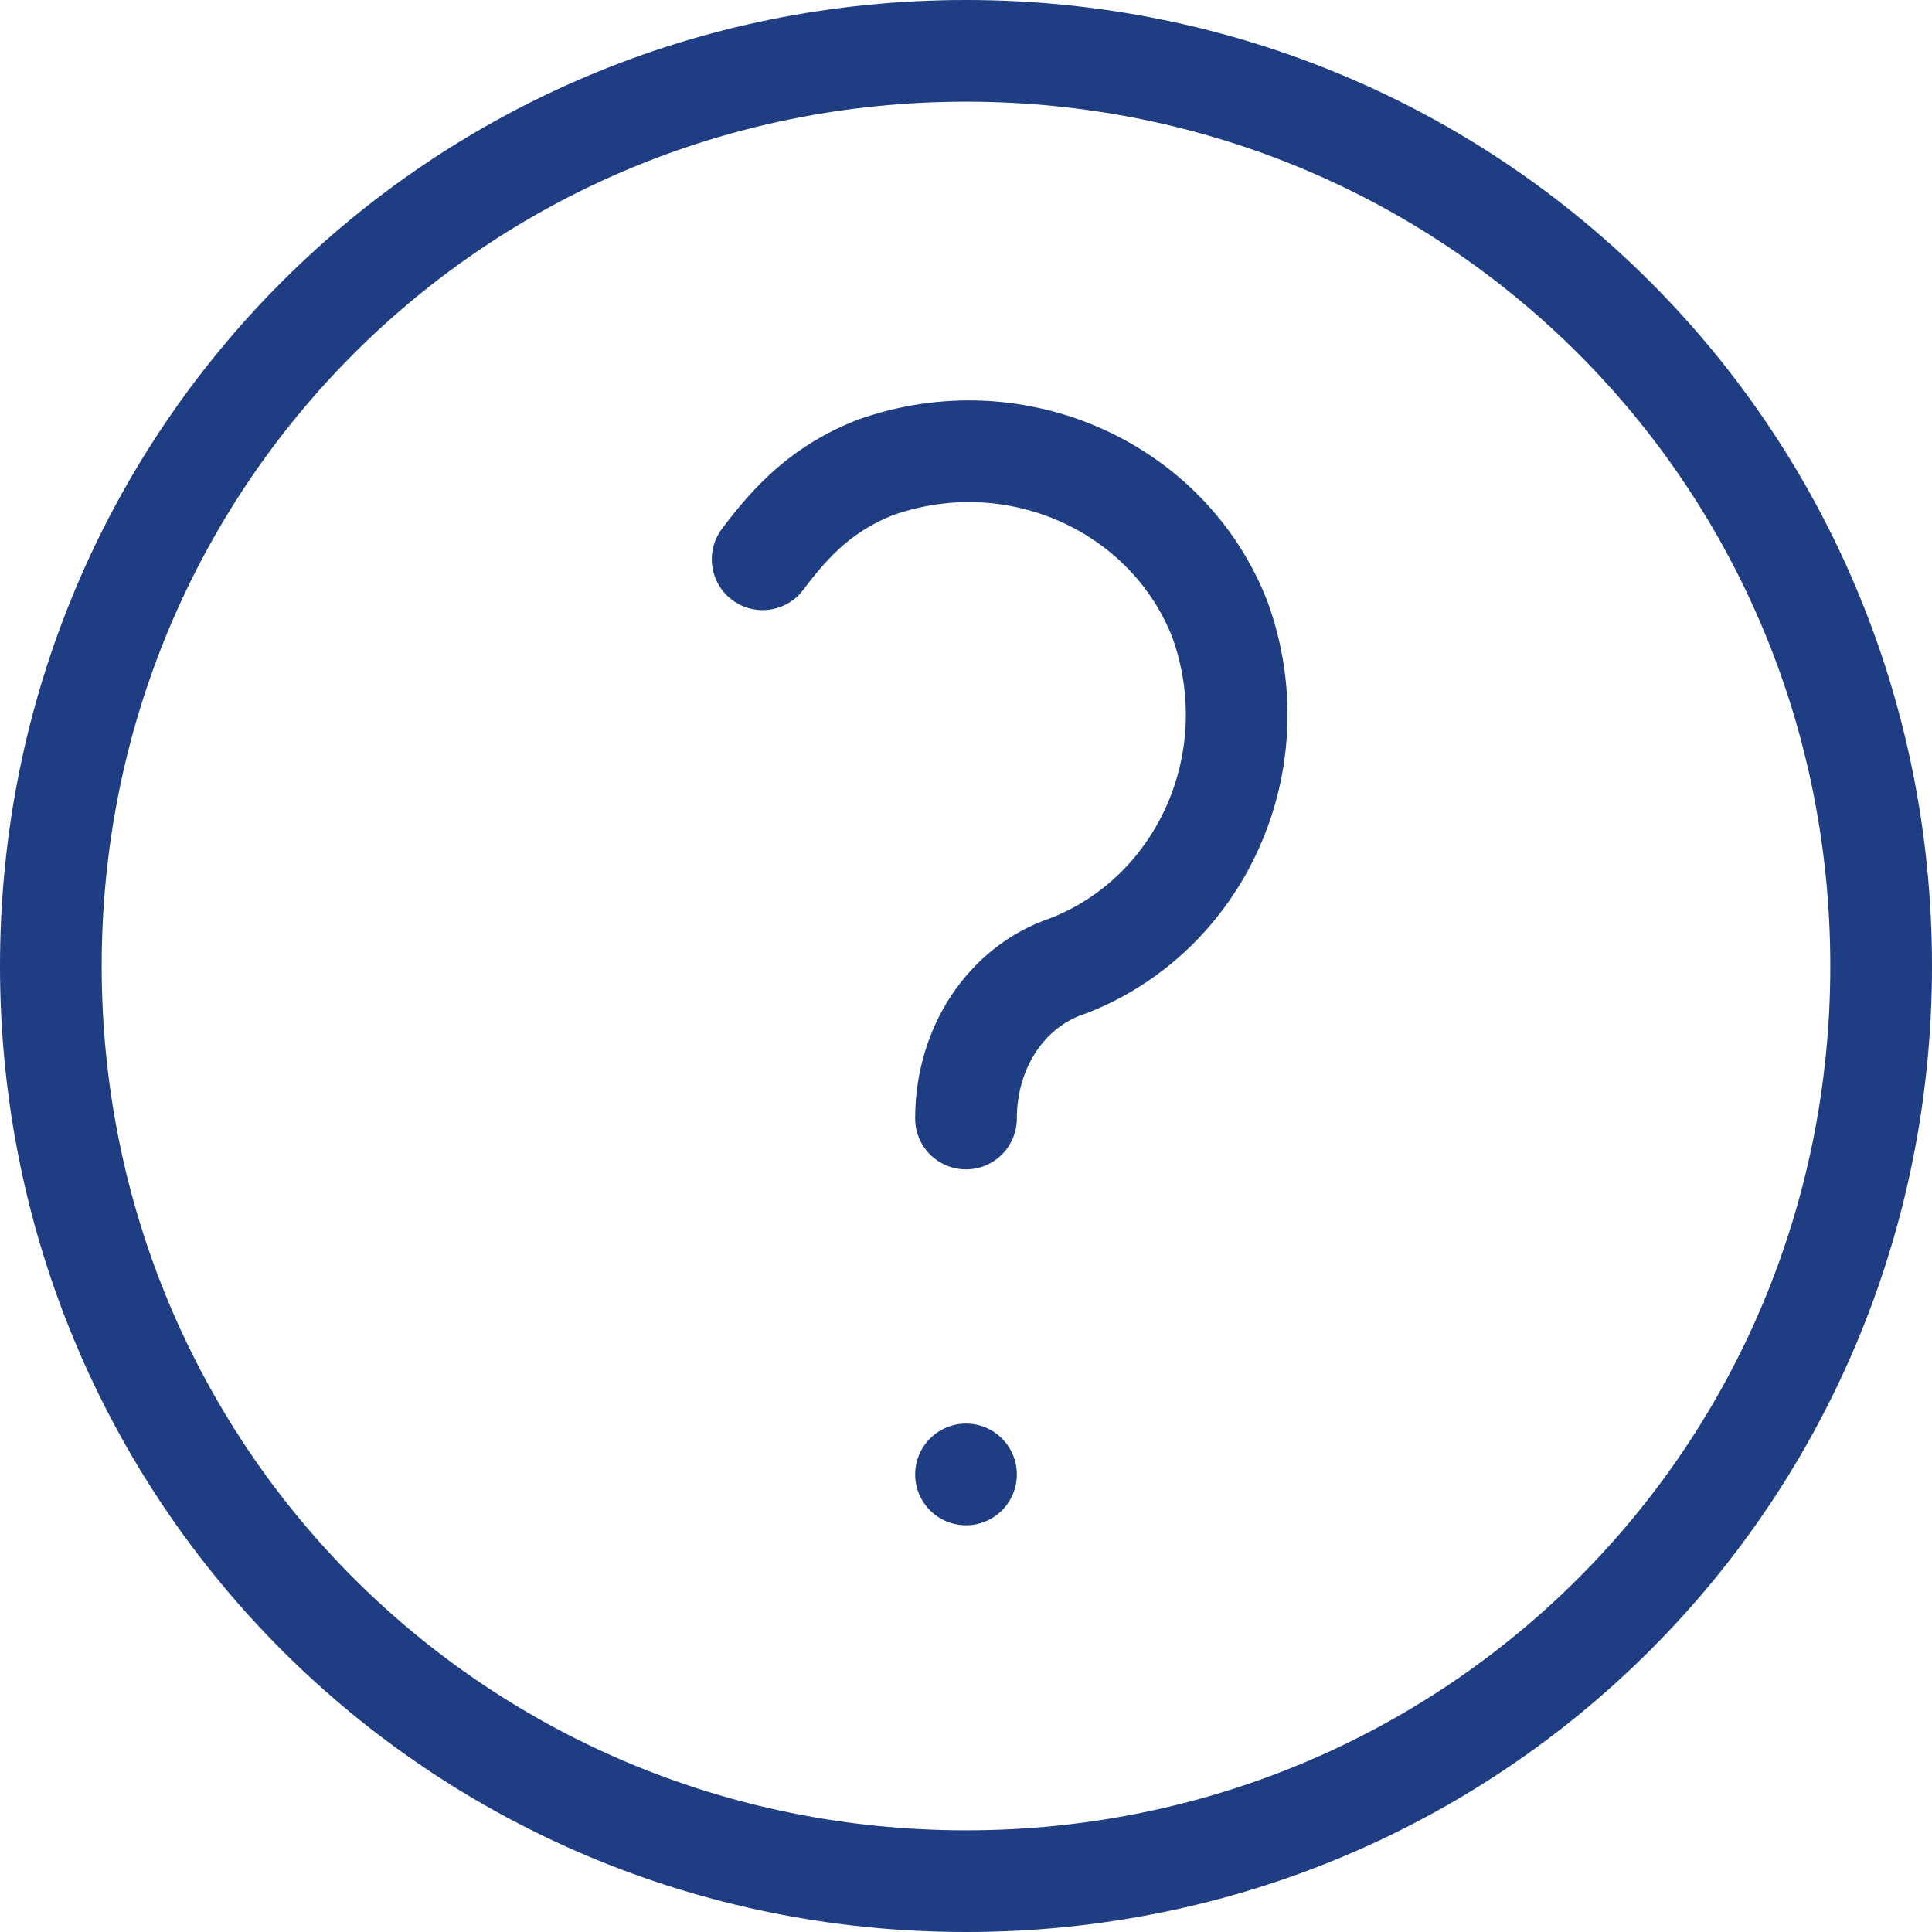<?xml version="1.0" encoding="UTF-8"?>
<svg xmlns="http://www.w3.org/2000/svg" version="1.1" viewBox="0 0 19 19">
  <defs>
    <style>
      .cls-1 {
        fill: none;
        stroke: #1f3d82;
        stroke-linecap: round;
        stroke-linejoin: round;
      }
    </style>
  </defs>
  <!-- Generator: Adobe Illustrator 28.7.1, SVG Export Plug-In . SVG Version: 1.2.0 Build 142)  -->
  <g>
    <g id="Lager_1">
      <path class="cls-1" d="M.5,9.5c0,5,4,9,9,9s9-4,9-9S14.5.5,9.5.5.5,4.5.5,9.5"/>
      <path class="cls-1" d="M9.5,14.5h0"/>
      <path class="cls-1" d="M9.5,11c0-.7.4-1.3,1-1.5,1.3-.5,2-2,1.5-3.4-.5-1.3-2-2-3.4-1.5-.5.2-.8.5-1.1.9"/>
    </g>
  </g>
</svg>
